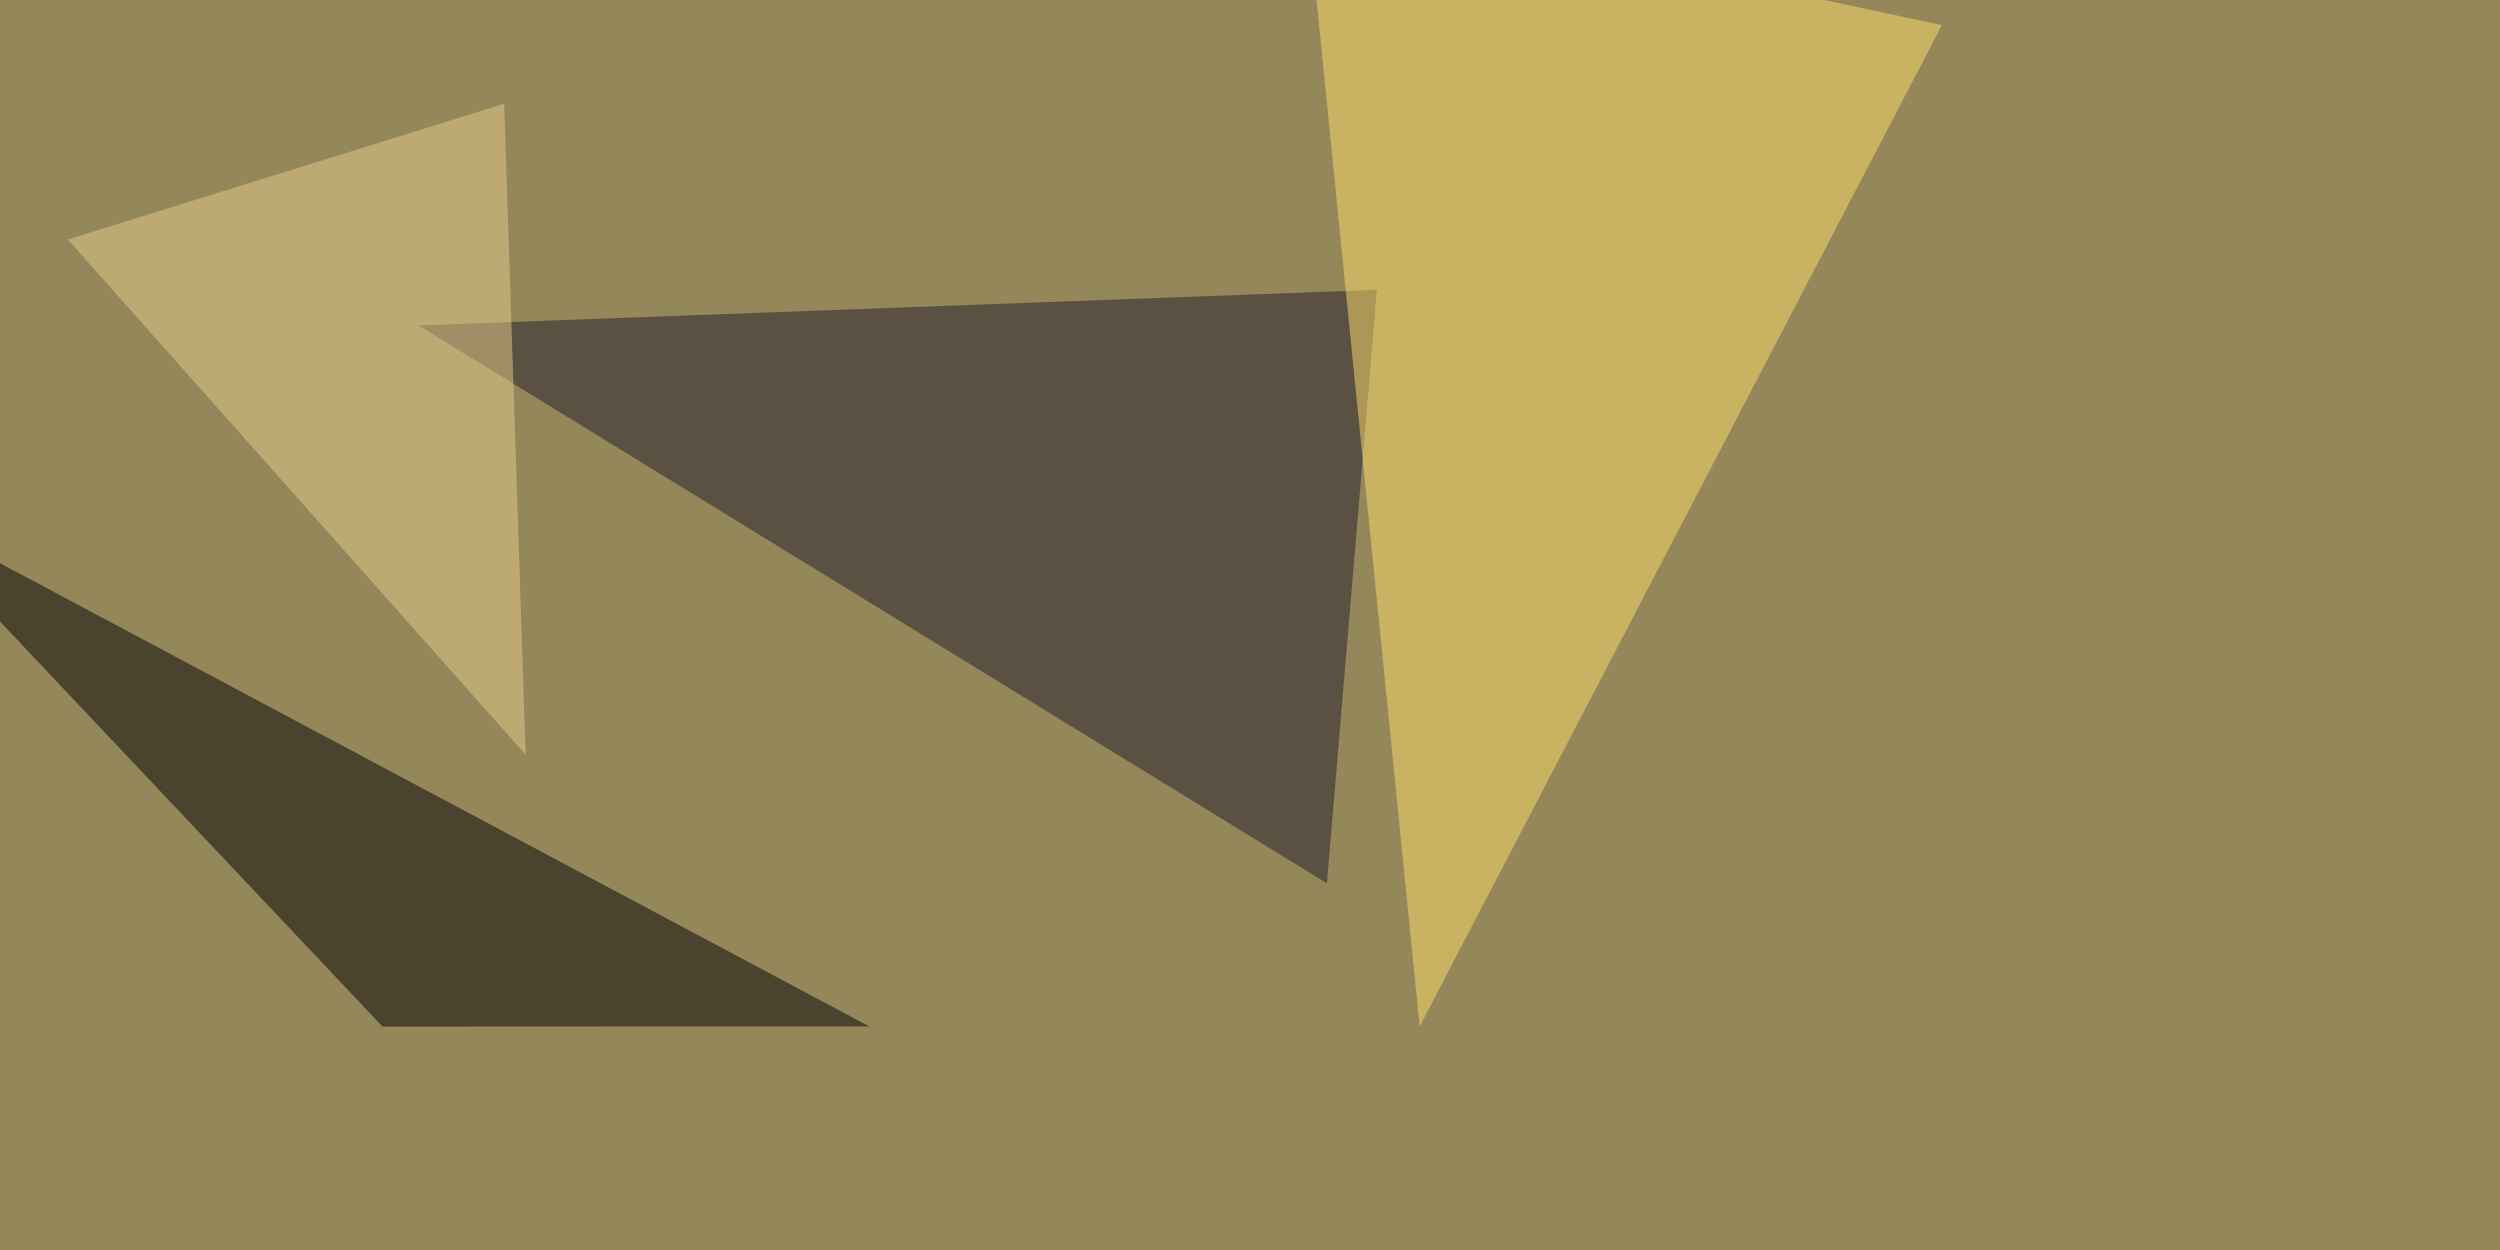 <svg xmlns="http://www.w3.org/2000/svg" width="1024" height="512"><filter id="a"><feGaussianBlur stdDeviation="55"/></filter><rect width="100%" height="100%" fill="#94875a"/><g filter="url(#a)"><g fill-opacity=".5"><path fill="#201d2a" d="M543.5 361.8L564 118.7l-392.6 14.6z"/><path fill="#ffde6c" d="M534.7-45.4l260.7 55.7-213.9 410.1z"/><path d="M356 420.4L-45.4 206.5l202.1 214z"/><path fill="#e7cf8d" d="M27.8 98.1l187.5 211-8.8-266.6z"/></g></g></svg>